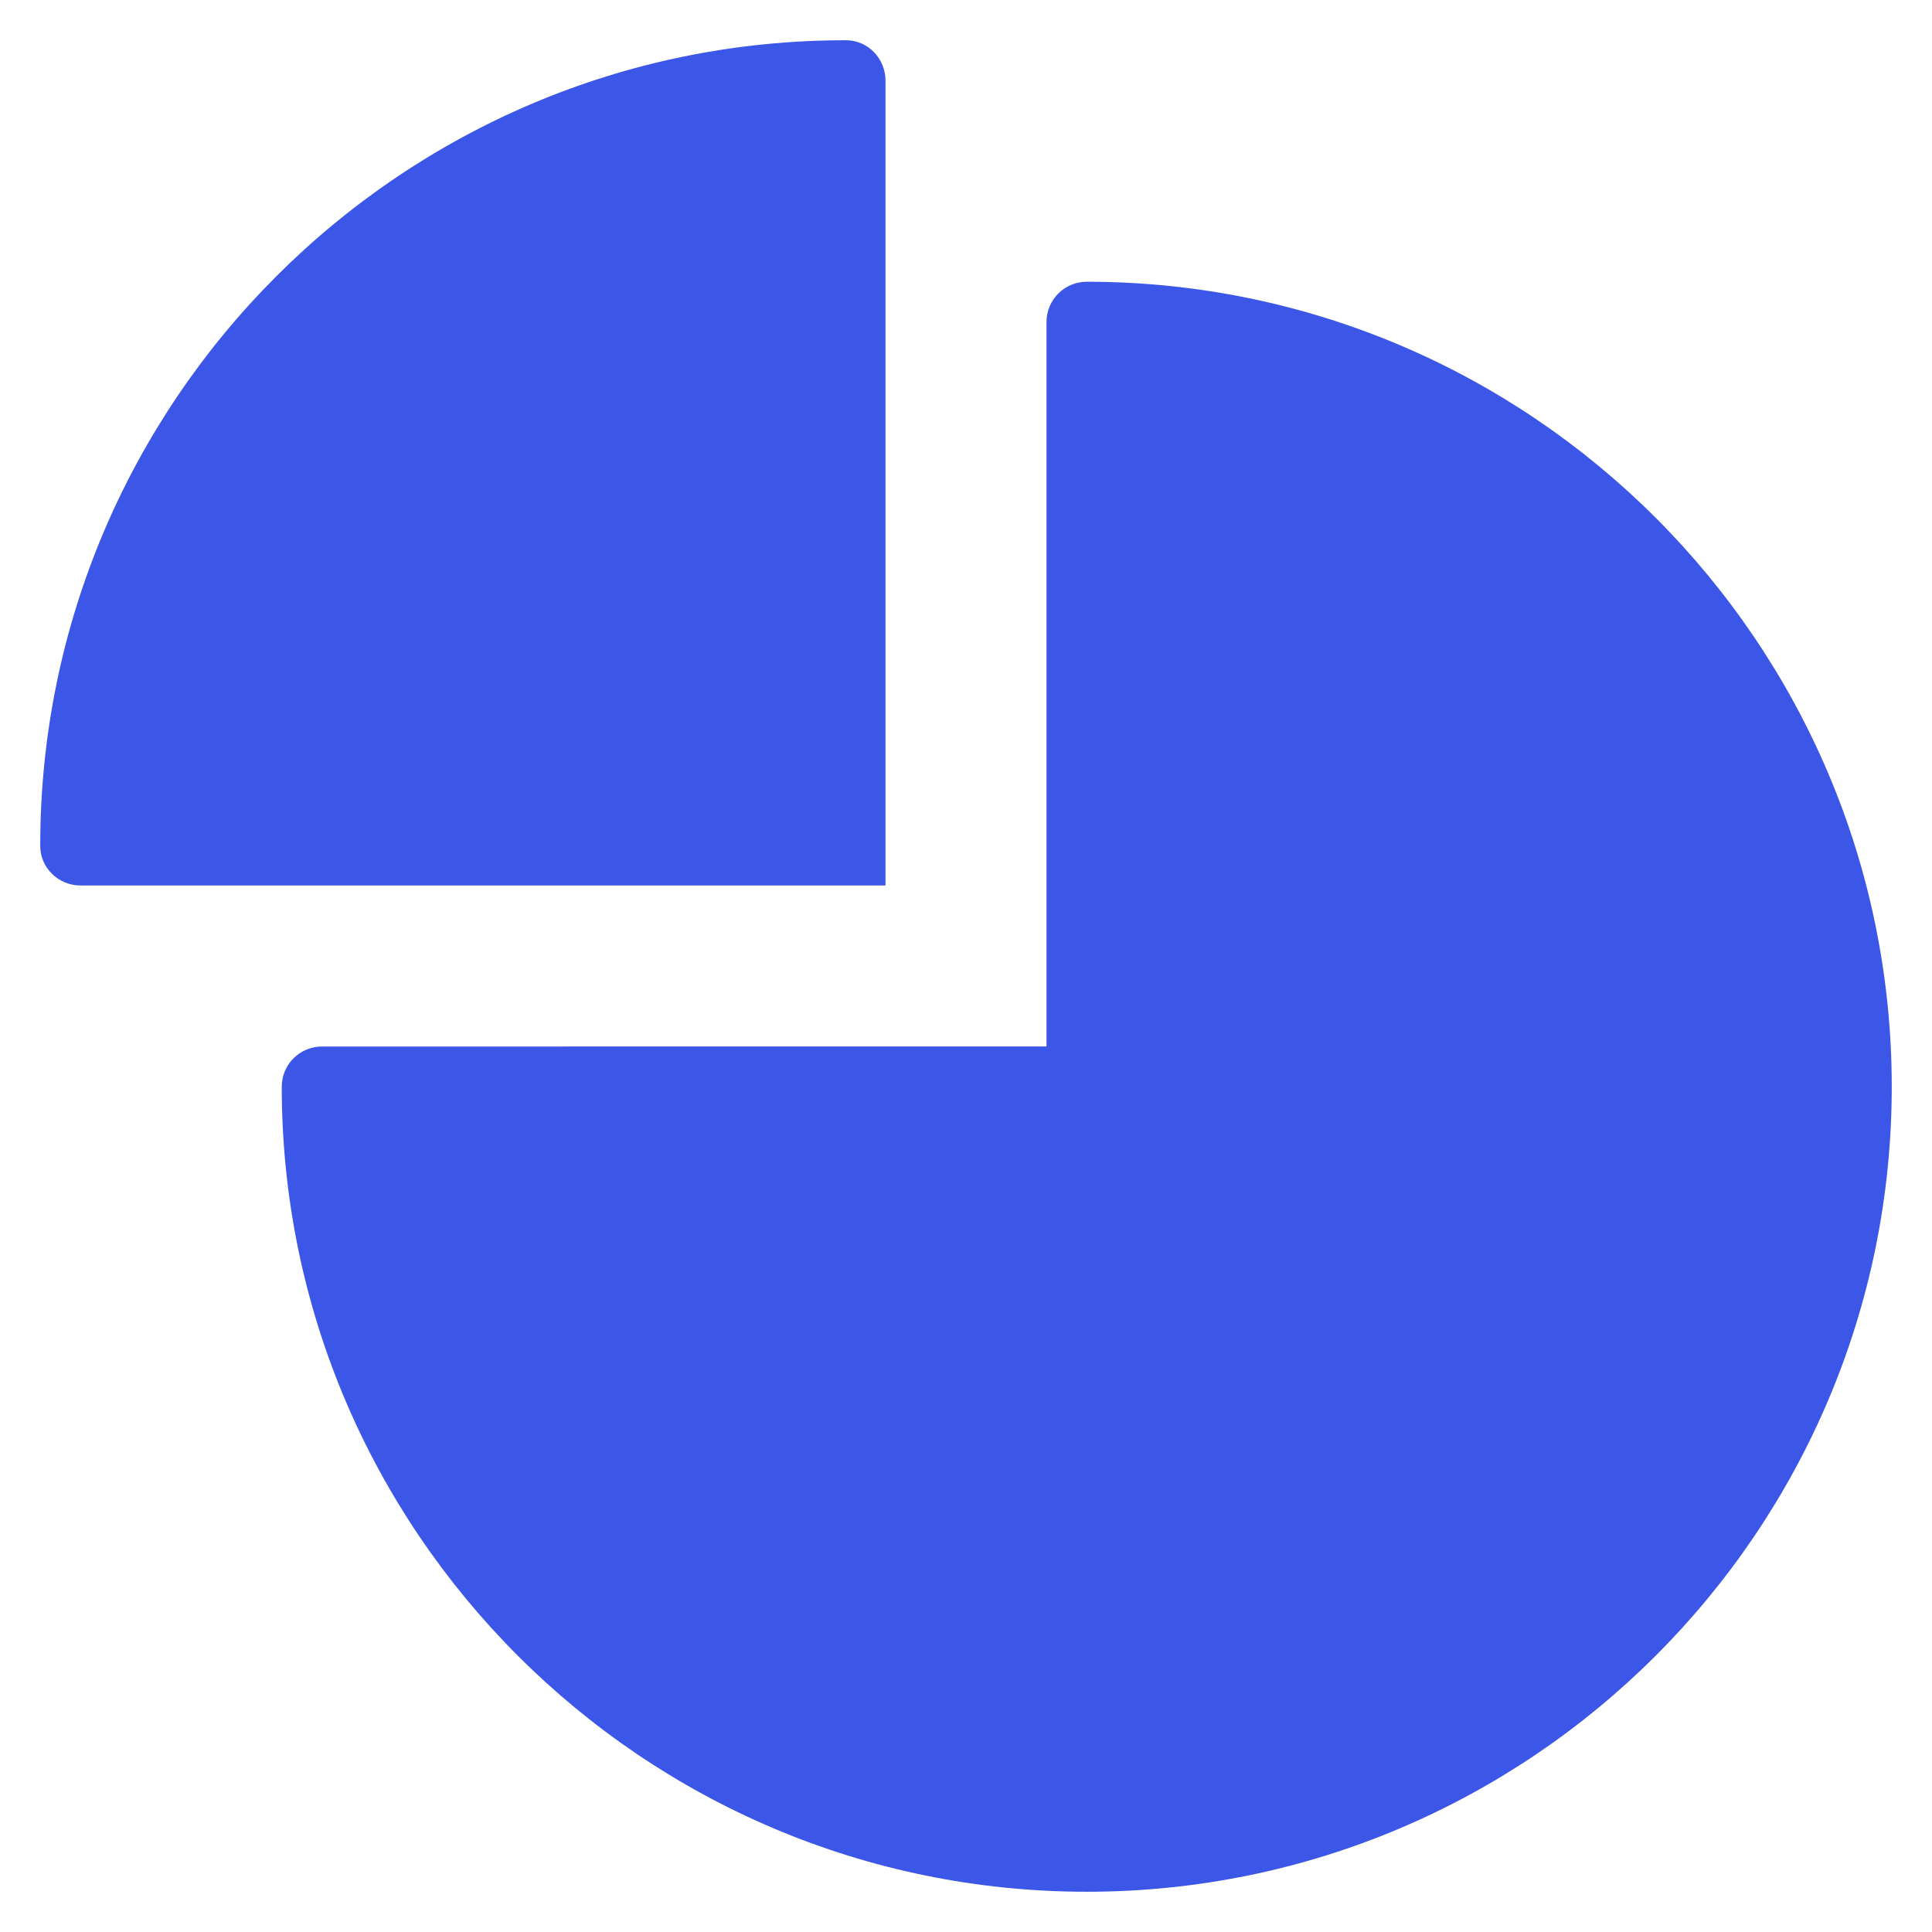 <svg xmlns="http://www.w3.org/2000/svg" width="48" height="48" viewBox="0 0 48 48"><g><rect class="nc-transparent-rect" x="0" y="0" width="48" height="48" rx="0" ry="0" fill="none" stroke="none"></rect><g class="nc-icon-wrapper" fill="#3c57e8"><path fill="#3c57e8" d="M27,7c-0.553,0-1,0.448-1,1v18H8c-0.553,0-1,0.448-1,1c0,11.028,8.972,20,20,20s20-8.972,20-20 S38.028,7,27,7z"></path> <path data-color="color-2" d="M22,22l0-20c0-0.542-0.434-0.999-0.976-1C9.977,0.987,0.987,9.977,1,21.024 C1.001,21.566,1.458,22,2,22L22,22z"></path></g></g></svg>